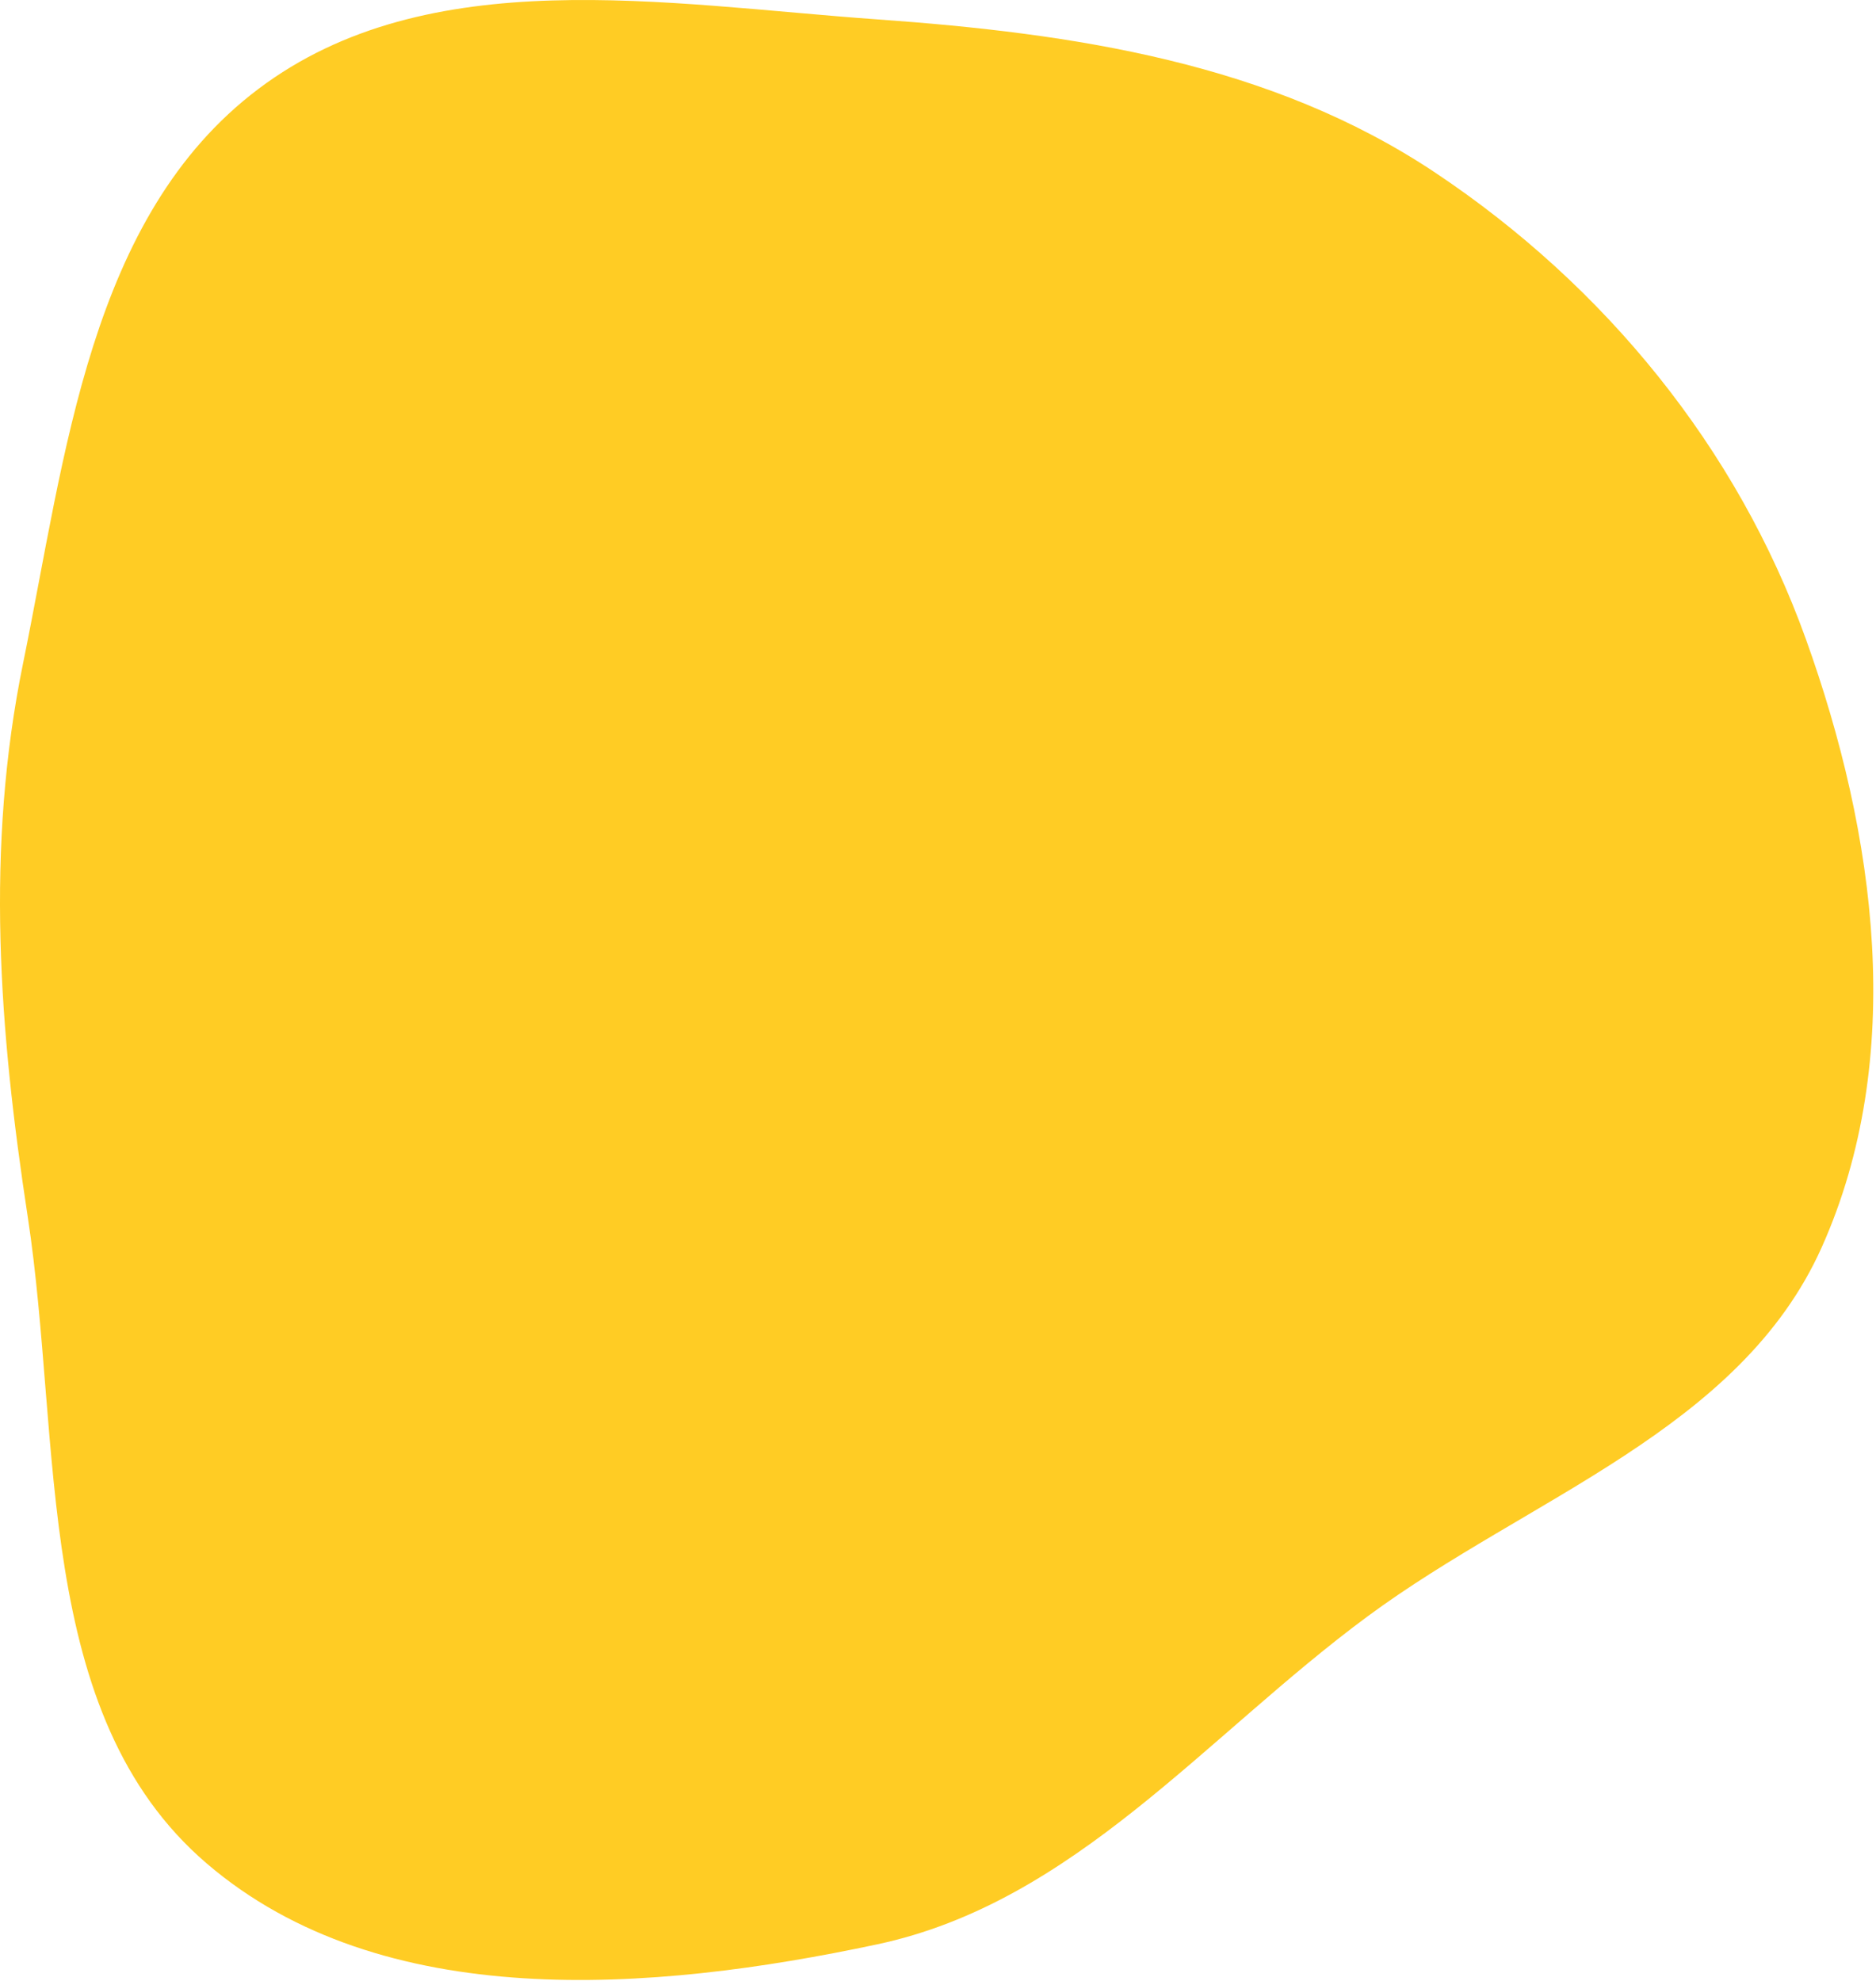 <?xml version="1.0" encoding="UTF-8"?> <svg xmlns="http://www.w3.org/2000/svg" width="570" height="602" viewBox="0 0 570 602" fill="none"> <path fill-rule="evenodd" clip-rule="evenodd" d="M266.532 5.889C326.456 10.151 386.096 19.11 436.069 52.452C487.509 86.771 527.752 135.935 548.673 194.126C570.057 253.603 579.328 321.357 553.486 379.036C528.672 434.419 464.479 455.005 415.647 491.038C366.322 527.435 326.486 578.008 266.532 590.781C197.954 605.39 116.055 611.823 62.805 566.206C9.887 520.873 18.954 438.545 8.419 369.665C-0.269 312.856 -4.496 257.784 7.022 201.48C19.934 138.363 27.069 65.795 78.517 27.019C130.144 -11.892 202.047 1.302 266.532 5.889Z" fill="#FFCC24"></path> </svg> 